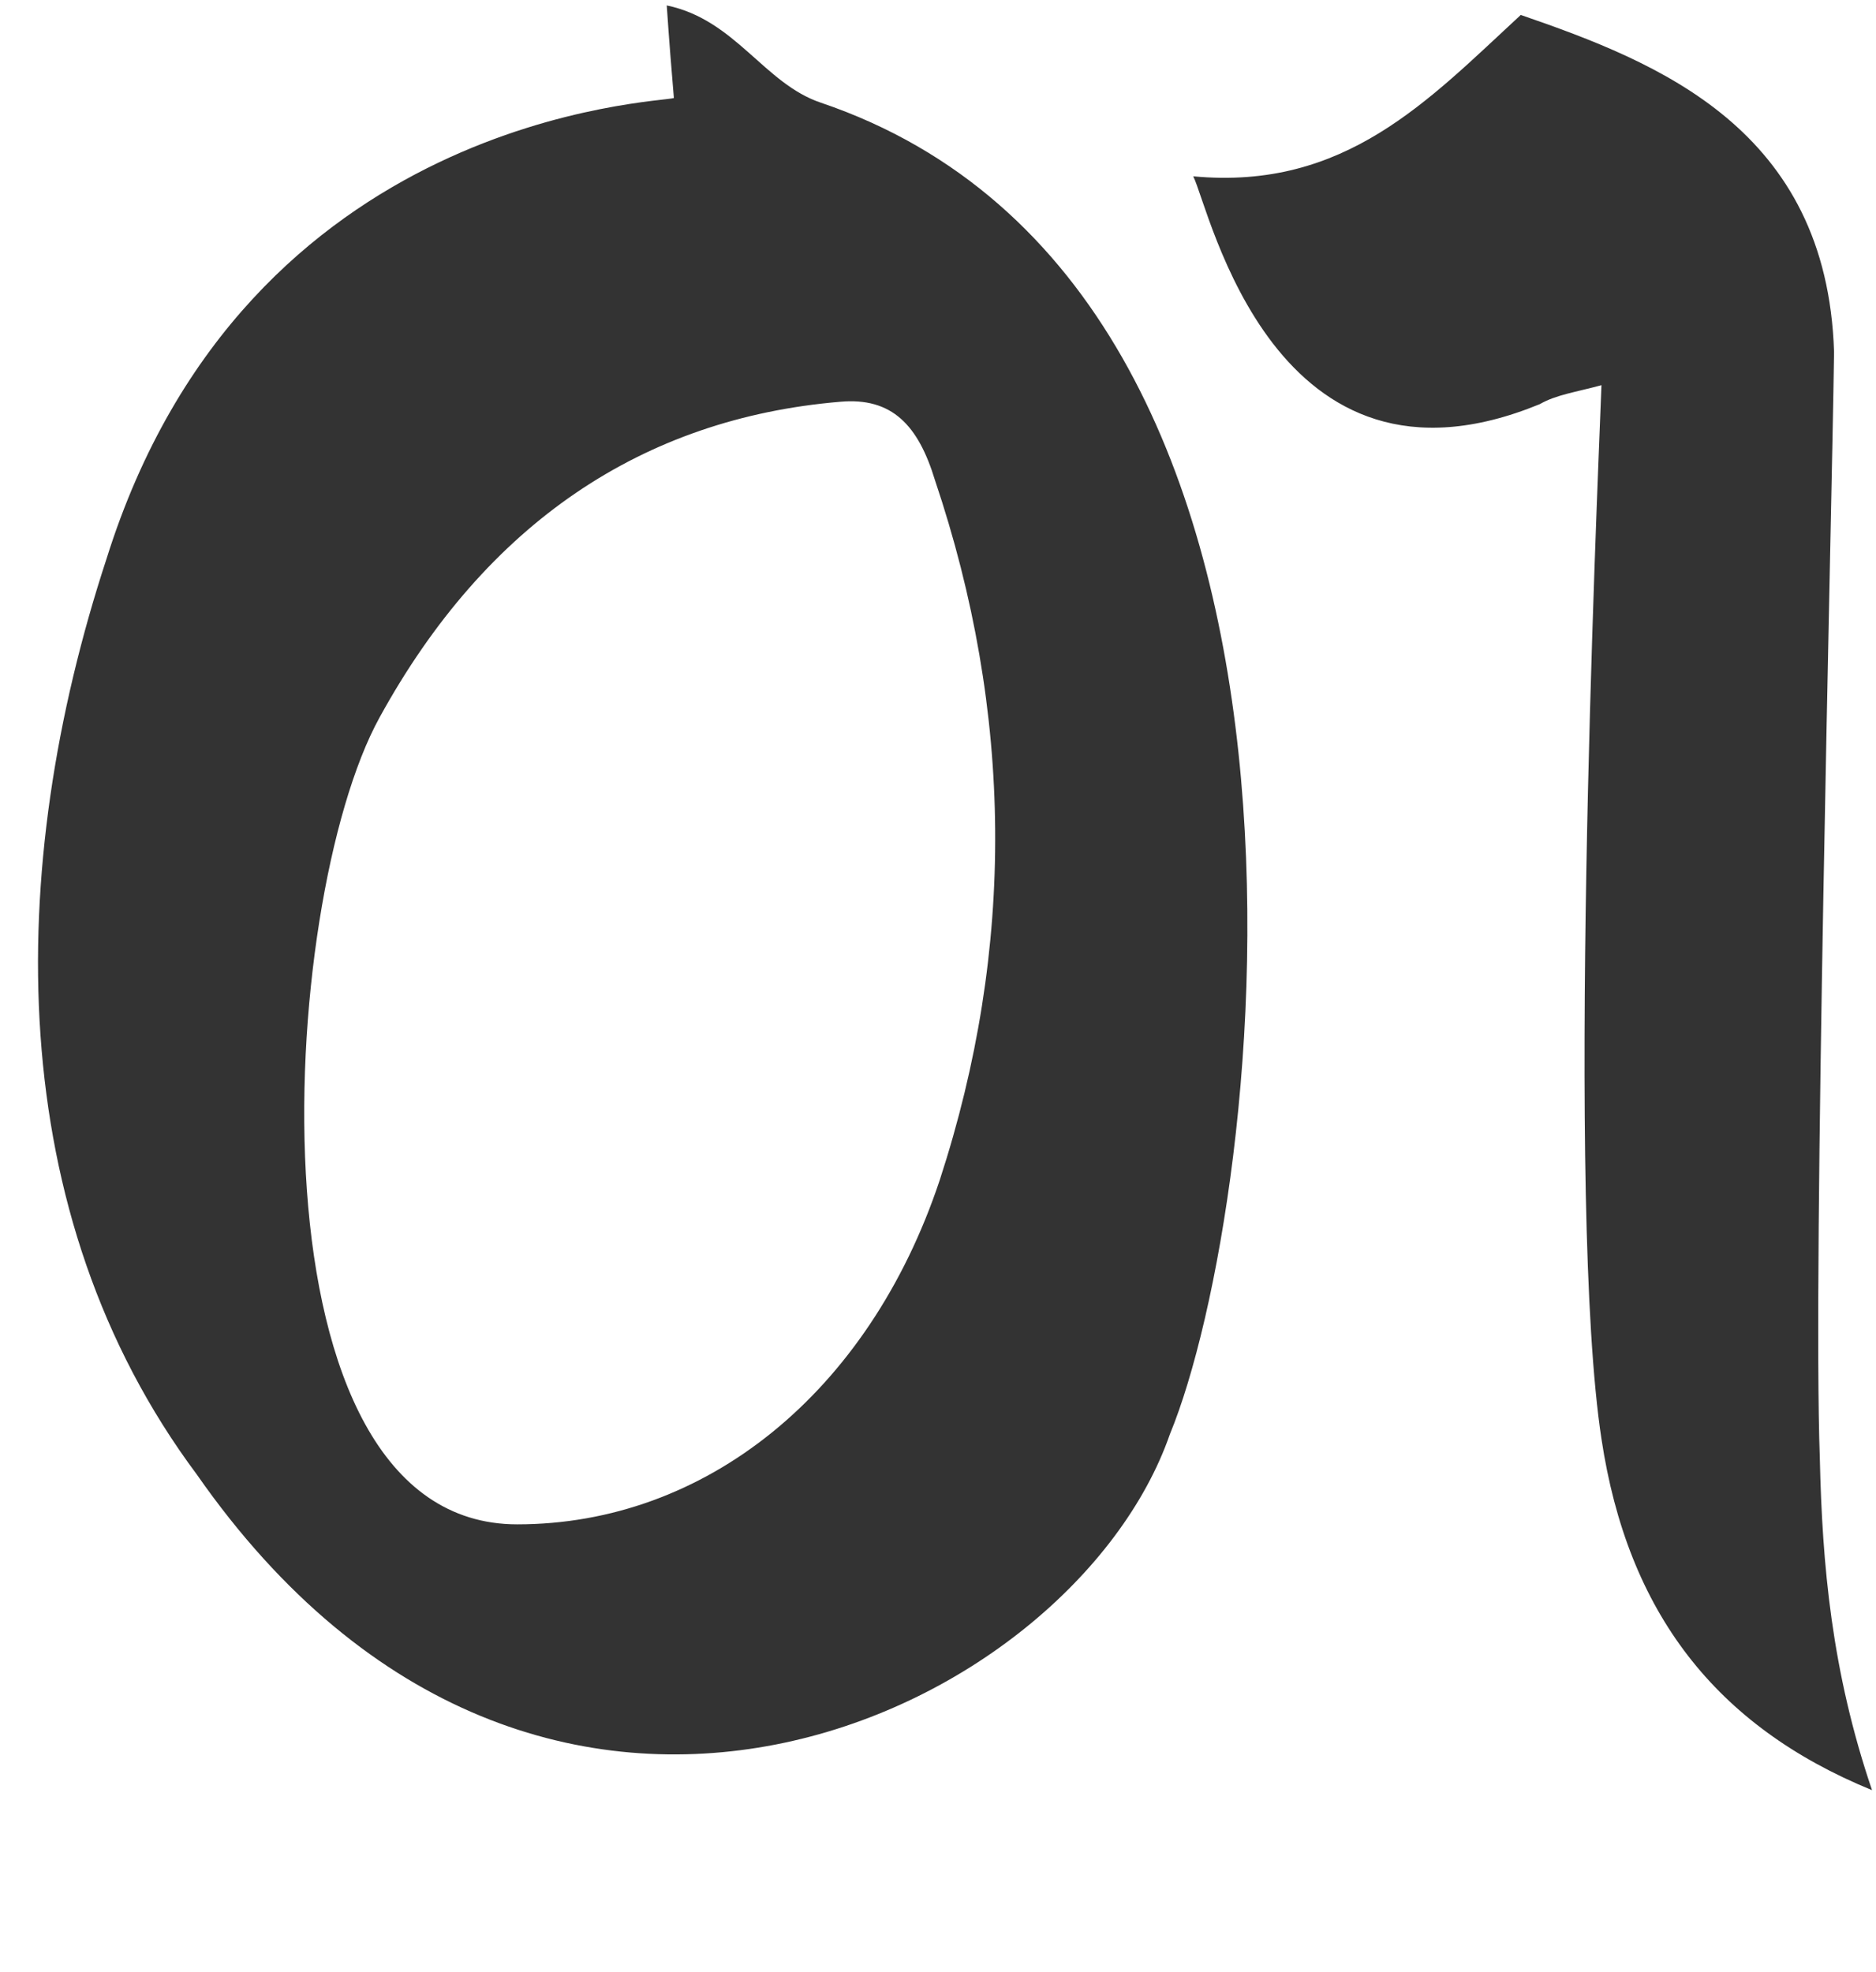 <?xml version="1.0" encoding="UTF-8"?> <svg xmlns="http://www.w3.org/2000/svg" width="215" height="226" viewBox="0 0 215 226" fill="none"><path d="M77.23 11.232C76.958 7.968 76.686 4.704 76.414 0.624C84.302 2.256 87.566 9.6 94.094 11.776C157.47 33.264 144.958 137.984 134.078 164.368C122.926 196.464 61.998 225.568 22.558 168.992C0.254 139.072 0.526 99.632 12.222 64C28.27 12.864 75.87 11.776 77.23 11.232ZM59.278 174.704C80.766 174.704 99.534 159.744 107.694 135.264C116.398 108.608 116.126 81.68 107.15 55.024C105.246 48.768 102.254 45.504 96.27 46.048C73.694 47.952 55.742 59.92 43.502 82.224C31.806 103.44 27.726 174.704 59.278 174.704ZM214.545 205.168C196.593 197.824 186.529 184.768 183.537 164.912C179.457 138.256 182.993 58.288 183.537 44.144C180.545 44.96 178.369 45.232 176.465 46.32C146.001 58.832 138.657 24.016 136.753 20.208C154.161 21.84 163.681 11.504 174.289 1.712C190.065 7.152 209.377 14.768 210.193 40.336C209.921 59.92 207.745 144.512 208.561 167.088C208.833 179.328 209.921 191.568 214.545 205.168Z" fill="#333333"></path></svg> 
